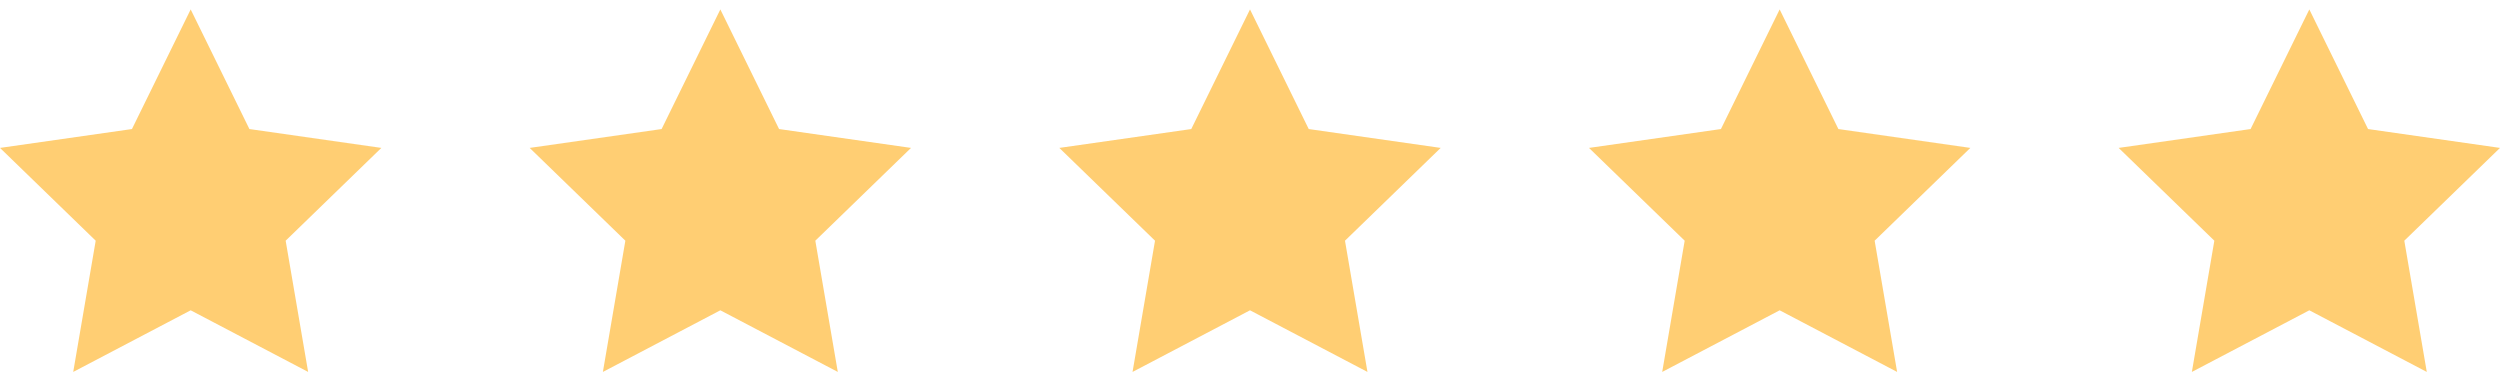 <svg width="118" height="18" viewBox="0 0 118 18" fill="none" xmlns="http://www.w3.org/2000/svg">
<path d="M9 0.445L6.228 6.091L0 6.981L4.517 11.361L3.456 17.555L9 14.646L14.544 17.555L13.483 11.361L18 6.981L11.772 6.091L9 0.445Z" fill="#FFCE73"/>
<path d="M34 0.445L31.228 6.091L25 6.981L29.517 11.361L28.456 17.555L34 14.646L39.544 17.555L38.483 11.361L43 6.981L36.772 6.091L34 0.445Z" fill="#FFCE73"/>
<path d="M59 0.445L56.228 6.091L50 6.981L54.517 11.361L53.456 17.555L59 14.646L64.544 17.555L63.483 11.361L68 6.981L61.772 6.091L59 0.445Z" fill="#FFCE73"/>
<path d="M84 0.445L81.228 6.091L75 6.981L79.517 11.361L78.456 17.555L84 14.646L89.544 17.555L88.483 11.361L93 6.981L86.772 6.091L84 0.445Z" fill="#FFCE73"/>
<path d="M109 0.445L106.228 6.091L100 6.981L104.517 11.361L103.456 17.555L109 14.646L114.544 17.555L113.483 11.361L118 6.981L111.772 6.091L109 0.445Z" fill="#FFCE73"/>
</svg>

